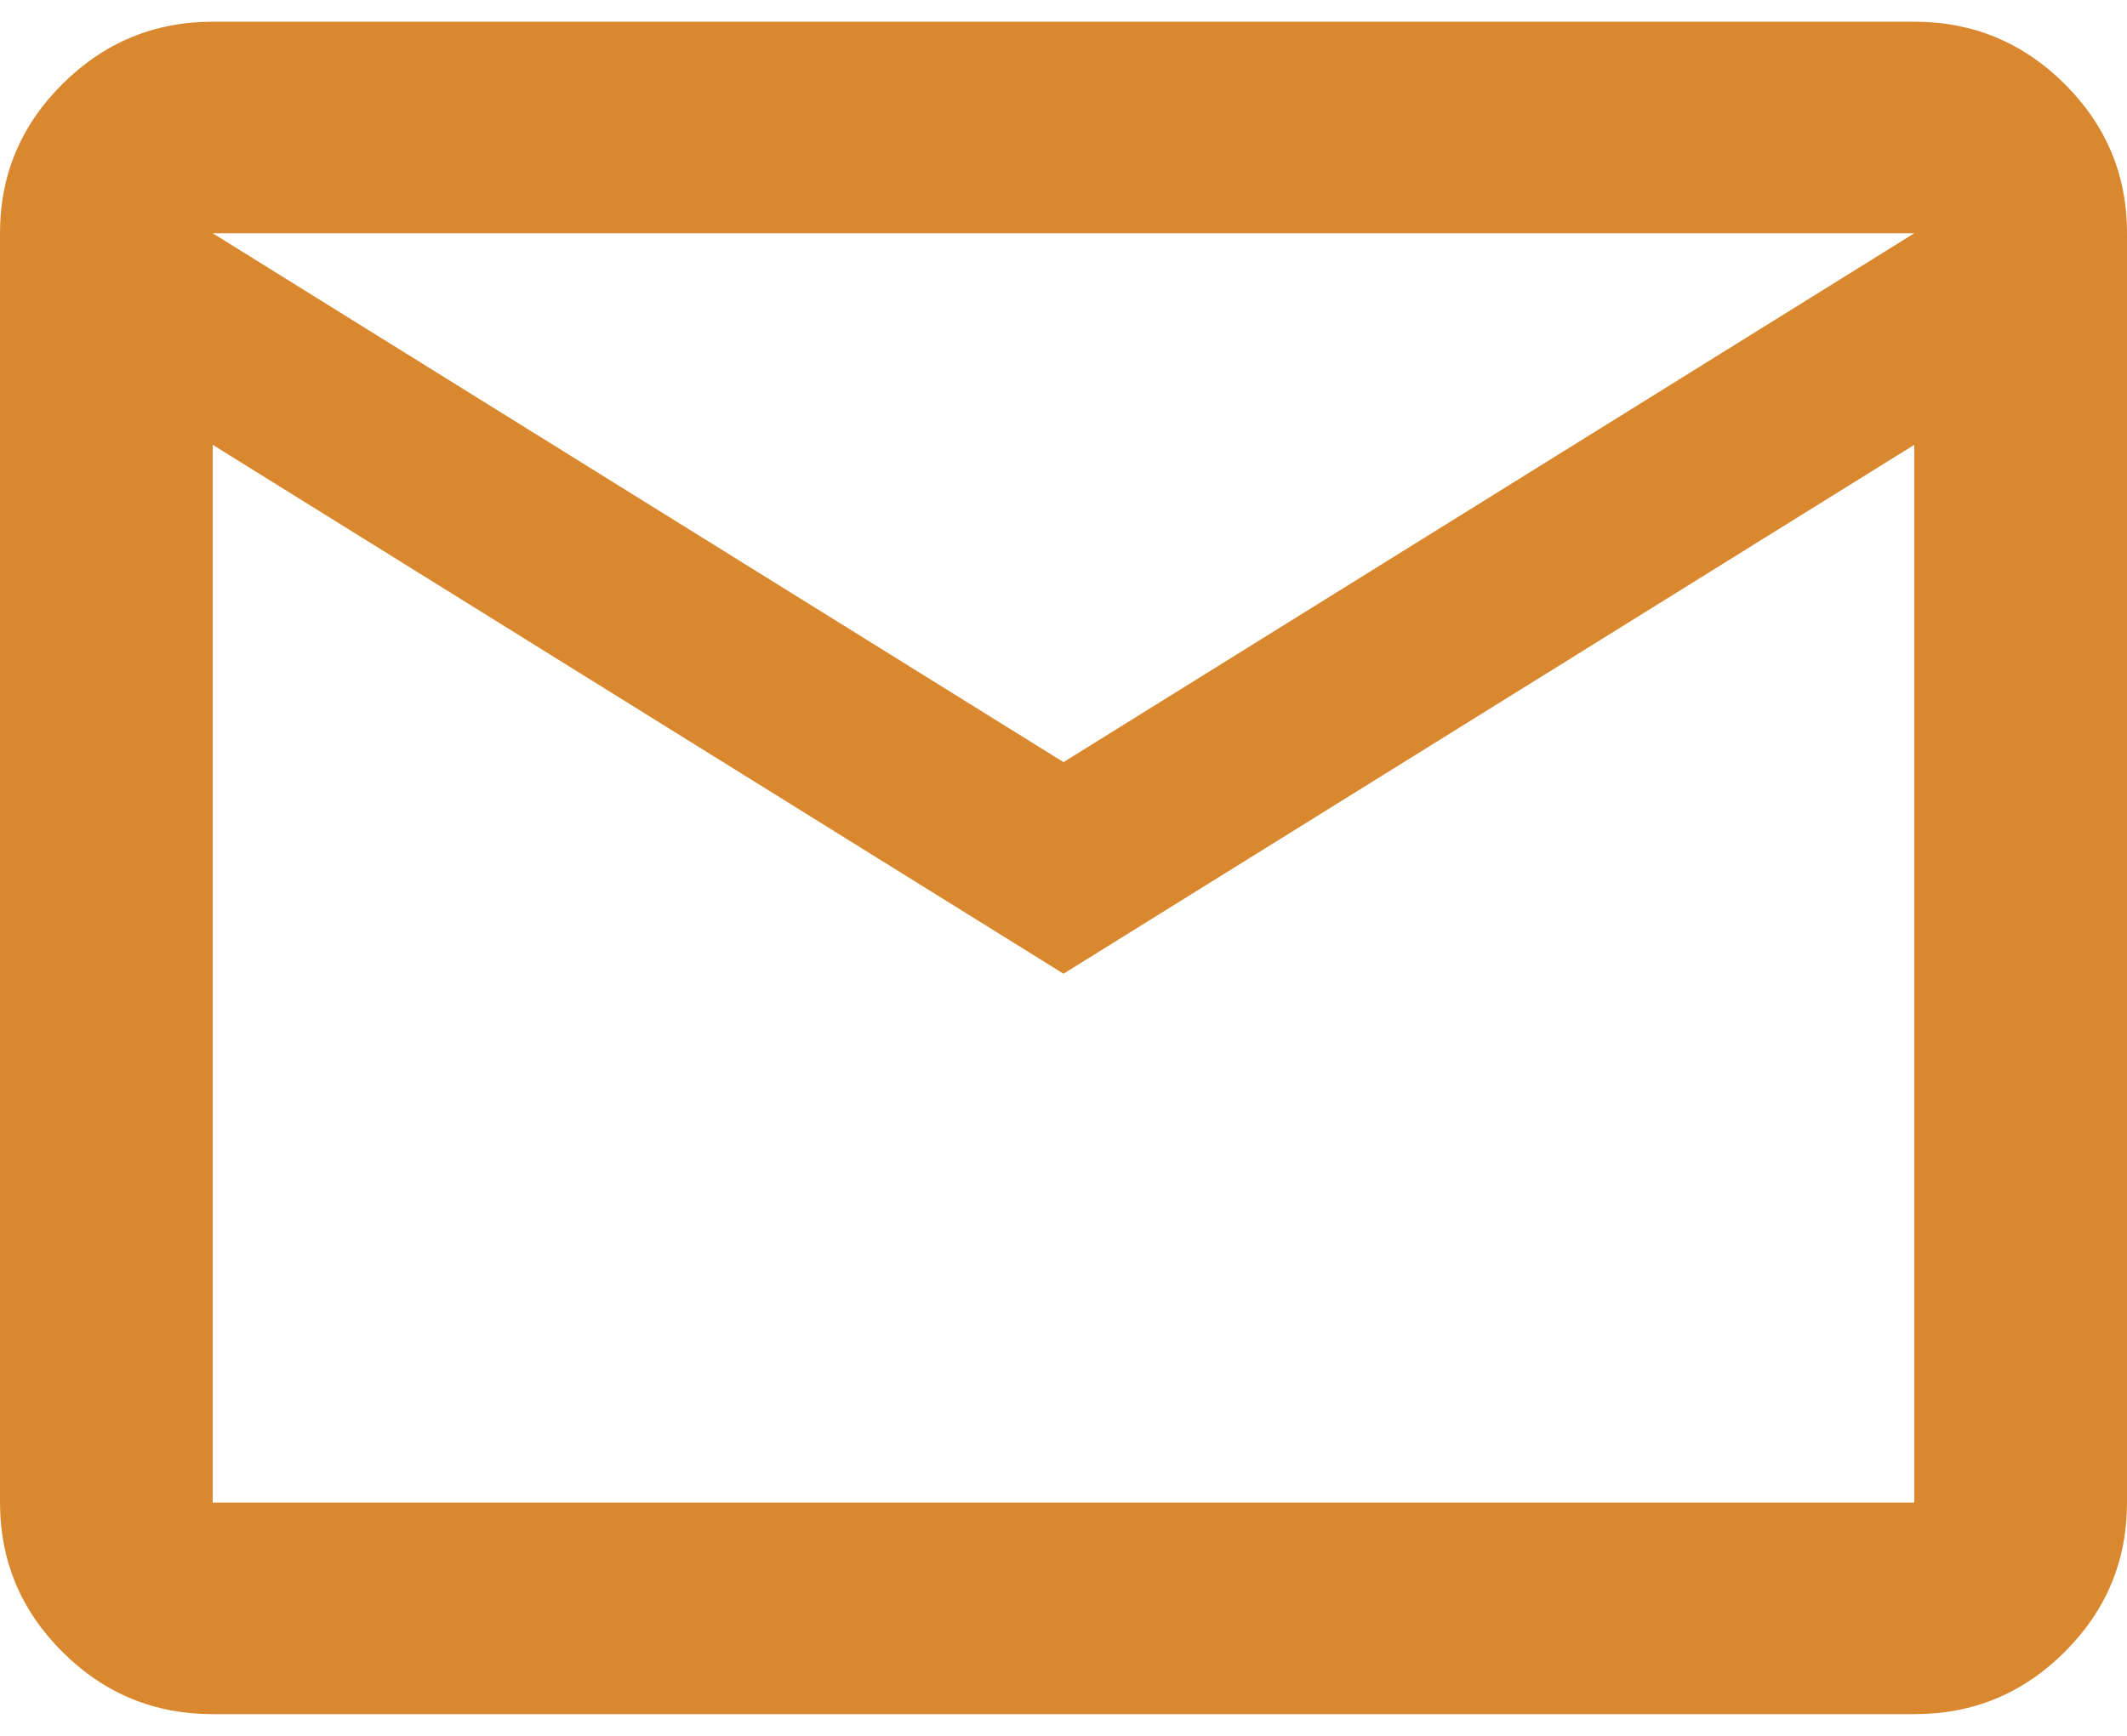 <svg width="49" height="40" viewBox="0 0 49 40" fill="none" xmlns="http://www.w3.org/2000/svg">
<path d="M4.9 39.5C3.553 39.5 2.399 39.023 1.441 38.069C0.482 37.115 0.002 35.967 0 34.625V5.375C0 4.034 0.48 2.887 1.441 1.933C2.401 0.979 3.554 0.502 4.9 0.5H44.1C45.447 0.5 46.601 0.978 47.562 1.933C48.522 2.889 49.002 4.036 49 5.375V34.625C49 35.966 48.521 37.114 47.562 38.069C46.603 39.025 45.449 39.502 44.1 39.5H4.9ZM24.5 22.438L4.9 10.25V34.625H44.1V10.25L24.5 22.438ZM24.5 17.562L44.1 5.375H4.9L24.5 17.562ZM4.9 10.25V5.375V34.625V10.25Z" fill="#D9882F"/>
</svg>
